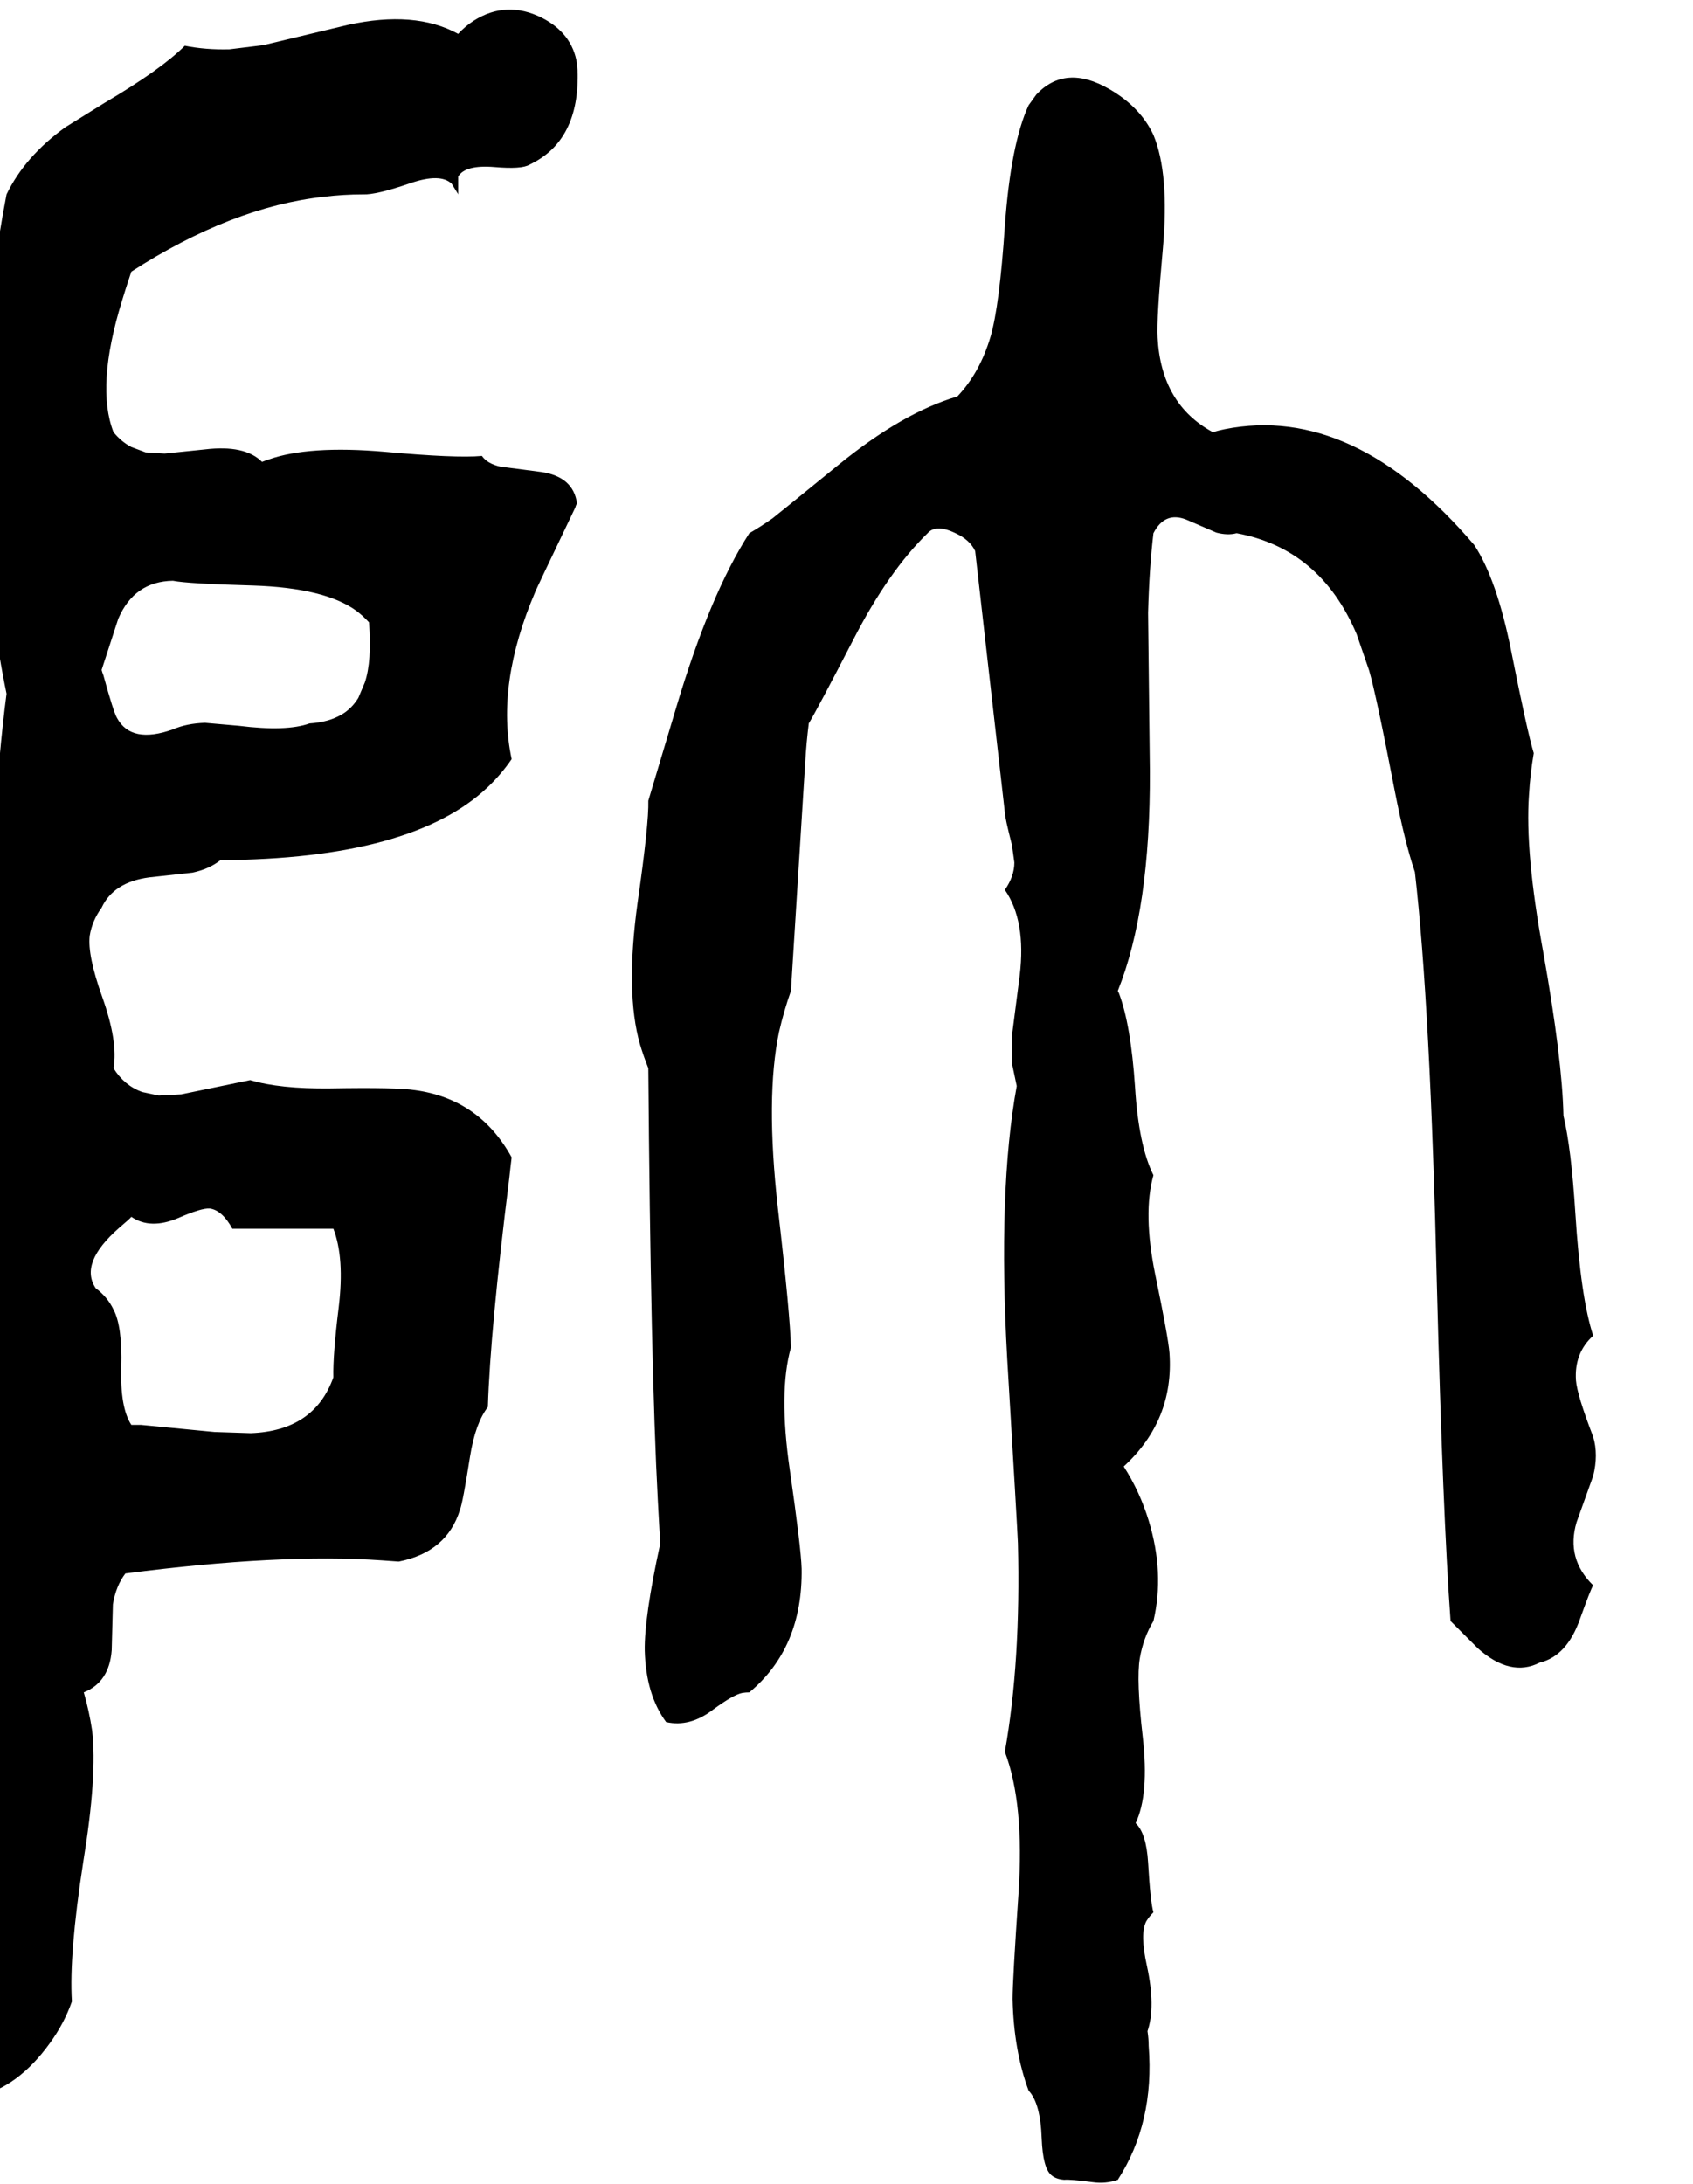<svg xmlns="http://www.w3.org/2000/svg" viewBox="640 0 2849 3674">
<g transform="matrix(1 0 0 -1 0 3069)">
<path d="M1251 2742Q1273 2741 1331 2761Q1381 2778 1400 2760L1410 2744L1411 2742V2772Q1423 2792 1472 2788Q1518 2784 1531 2792Q1616 2832 1612 2951Q1611 2956 1611 2962Q1603 3013 1552 3039Q1492 3069 1437 3034Q1423 3025 1411 3012Q1338 3052 1225 3027L1083 2993L1026 2986Q986 2985 951 2992Q911 2952 816 2896L750 2855Q682 2806 651 2742Q599 2474 616 2182Q624 2032 651 1902Q625 1703 616 1337Q607 979 584 797Q583 784 581 772L574 468Q575 399 581 342Q529 280 529 177L531 51Q528 -5 511 -48Q483 -108 481 -247Q481 -252 481 -278Q491 -298 494 -373Q496 -448 518 -465Q543 -485 601 -458Q670 -443 724 -368Q748 -335 761 -298Q756 -219 780 -64Q804 83 795 158Q790 191 781 222Q824 239 828 293L830 370Q835 401 851 422Q1113 456 1283 444Q1297 443 1311 442Q1392 458 1414 529Q1419 542 1431 619Q1440 675 1461 702Q1465 831 1497 1087Q1499 1106 1501 1122Q1447 1220 1339 1235Q1308 1240 1196 1238Q1111 1237 1061 1252L945 1228L907 1226L879 1232Q849 1243 831 1272Q839 1316 812 1392Q787 1462 791 1495Q795 1520 811 1542Q831 1585 891 1593L964 1601Q992 1607 1011 1622Q1334 1624 1461 1745Q1484 1767 1501 1792Q1474 1918 1541 2074Q1541 2075 1608 2215Q1609 2219 1611 2222Q1605 2267 1551 2275L1482 2284Q1460 2289 1451 2302Q1407 2298 1287 2309Q1160 2320 1092 2296Q1086 2294 1081 2292Q1052 2321 985 2313L917 2306L885 2308L861 2317Q844 2326 831 2342Q801 2419 845 2562Q850 2579 861 2612Q1030 2721 1185 2738Q1218 2742 1251 2742ZM861 1022Q893 1000 940 1020Q979 1037 993 1036Q1014 1033 1031 1002H1201Q1220 953 1210 870Q1200 789 1201 752Q1169 662 1062 658L1001 660L877 672Q869 672 861 672Q842 701 844 769Q846 838 831 866Q821 887 801 902Q773 944 840 1003Q859 1019 861 1022ZM931 2092Q956 2087 1066 2084Q1186 2080 1239 2042Q1251 2033 1261 2022Q1266 1957 1254 1921L1243 1895Q1232 1877 1215 1867Q1193 1854 1161 1852Q1122 1838 1042 1848L985 1853Q954 1852 931 1842Q861 1817 837 1861Q831 1871 814 1933Q812 1938 811 1942L839 2028Q866 2091 931 2092ZM3321 652Q3294 722 3292 747Q3289 793 3321 822Q3300 886 3291 1028Q3284 1138 3271 1192Q3269 1287 3237 1467Q3206 1636 3213 1732Q3215 1767 3221 1802Q3210 1838 3183 1974Q3159 2094 3121 2152Q2918 2390 2701 2347Q2691 2345 2681 2342Q2594 2389 2588 2501Q2586 2532 2597 2652Q2608 2777 2581 2842Q2559 2889 2507 2919Q2433 2962 2384 2910L2371 2892Q2341 2827 2331 2689Q2322 2555 2307 2503Q2289 2442 2251 2402Q2159 2375 2051 2287Q1954 2208 1940 2197Q1920 2183 1901 2172Q1835 2070 1778 1879L1731 1722Q1732 1683 1713 1551Q1692 1399 1717 1312Q1723 1292 1731 1272Q1735 768 1747 545Q1749 509 1751 472Q1724 348 1725 292Q1727 218 1761 172Q1801 163 1840 193Q1874 218 1889 221Q1895 222 1901 222Q1991 297 1989 430Q1988 465 1969 597Q1950 728 1971 802Q1970 855 1949 1037Q1928 1224 1951 1333Q1959 1368 1971 1402L1995 1786Q1997 1820 2001 1852Q2015 1875 2076 1993Q2135 2108 2201 2172Q2215 2188 2248 2172Q2272 2161 2281 2142L2331 1702Q2331 1694 2343 1647L2347 1618Q2347 1595 2331 1572Q2367 1520 2356 1428L2343 1327V1280L2351 1242Q2319 1067 2335 783Q2352 499 2353 473Q2358 273 2331 122Q2364 35 2354 -116Q2344 -263 2344 -294Q2346 -381 2371 -448Q2391 -469 2393 -529Q2395 -578 2409 -590Q2417 -597 2431 -598Q2441 -597 2479 -602Q2501 -605 2521 -598Q2583 -502 2573 -373Q2573 -361 2571 -348Q2585 -307 2570 -238Q2558 -184 2569 -163Q2574 -155 2581 -148Q2576 -132 2572 -64Q2569 -15 2551 2Q2574 50 2563 147Q2552 243 2558 279Q2564 314 2581 342Q2600 423 2573 511Q2558 560 2531 602Q2616 680 2608 793Q2606 819 2584 925Q2563 1028 2581 1092Q2556 1142 2550 1241Q2543 1345 2523 1398Q2522 1400 2521 1402Q2576 1539 2575 1772L2572 2038Q2574 2113 2581 2172Q2600 2209 2636 2195L2687 2173Q2706 2168 2721 2172Q2862 2146 2923 2002L2944 1941Q2956 1900 2987 1739Q3004 1652 3021 1602Q3047 1377 3058 906Q3068 520 3081 342L3127 296Q3182 247 3231 272Q3277 283 3299 346Q3317 396 3321 402Q3275 447 3293 508L3321 586Q3330 622 3321 652Z" />
</g>
</svg>